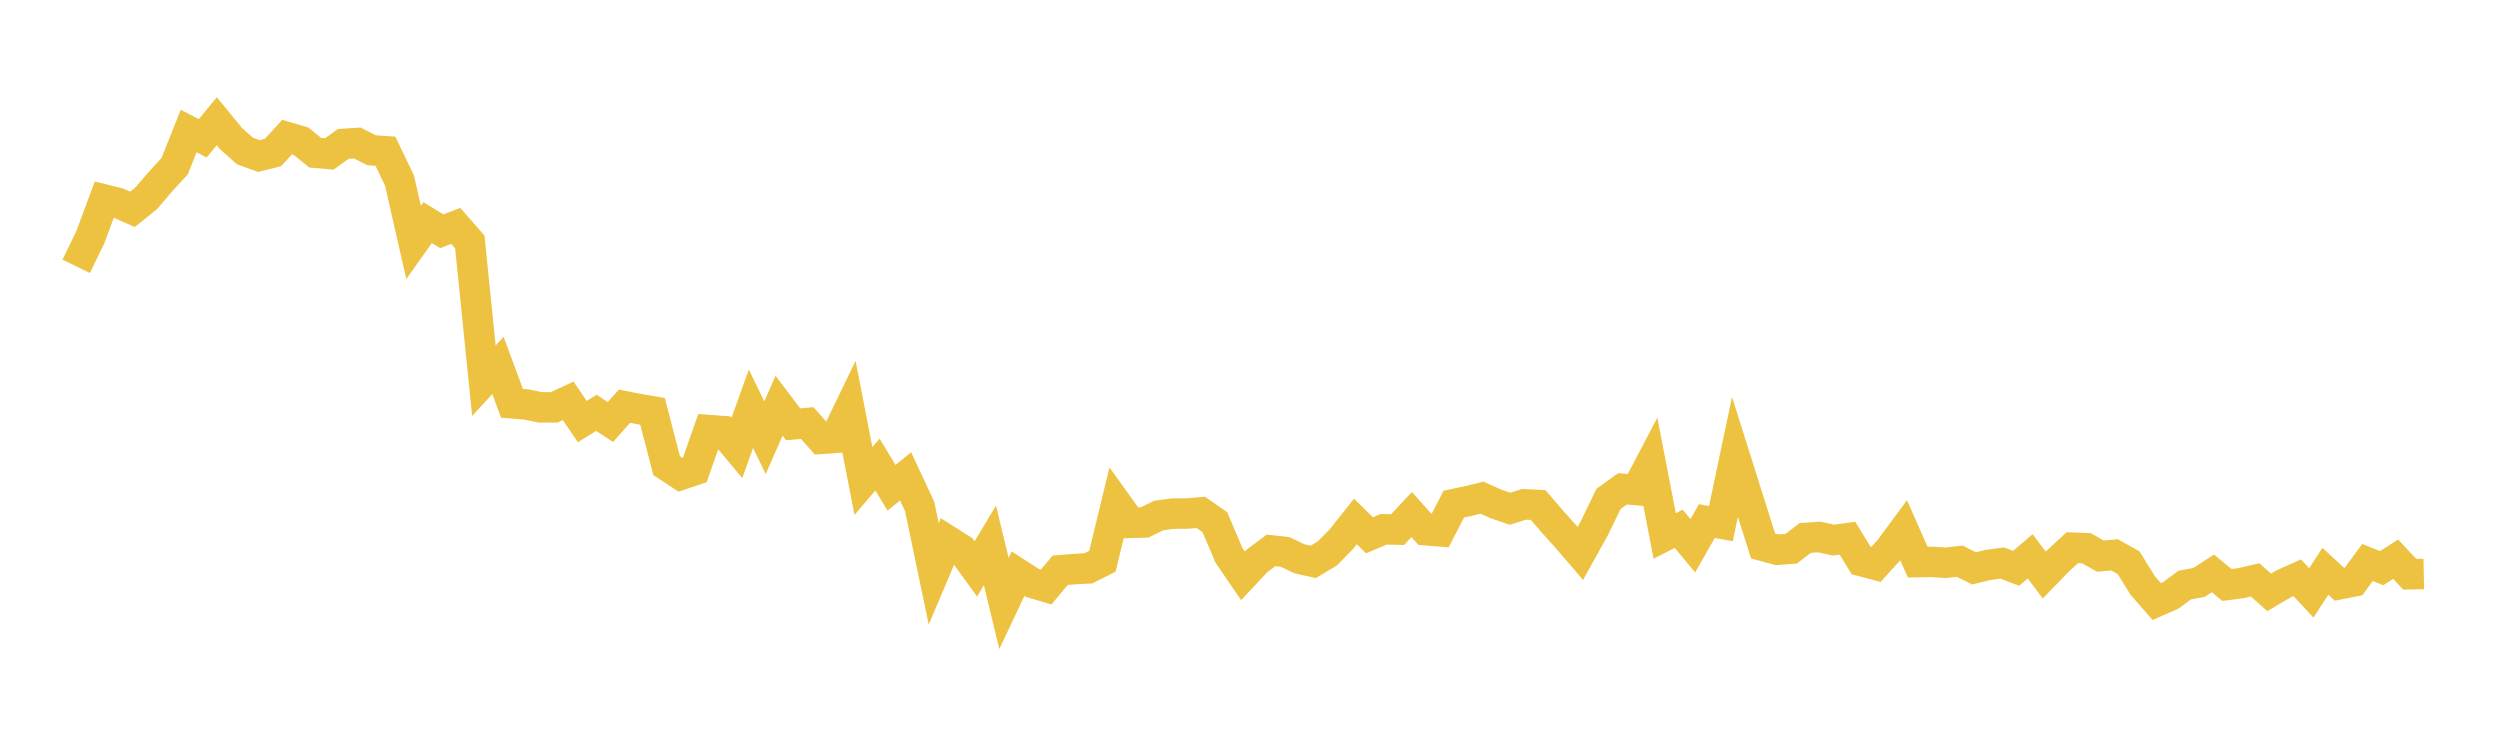 <svg width="164" height="48" xmlns="http://www.w3.org/2000/svg" xmlns:xlink="http://www.w3.org/1999/xlink"><path fill="none" stroke="rgb(237,194,64)" stroke-width="2" d="M5,17.472L5.922,15.566L6.844,13.092L7.766,13.322L8.689,13.732L9.611,12.987L10.533,11.907L11.455,10.903L12.377,8.594L13.299,9.072L14.222,7.952L15.144,9.08L16.066,9.904L16.988,10.237L17.91,10.003L18.832,8.995L19.754,9.265L20.677,10.019L21.599,10.1L22.521,9.441L23.443,9.382L24.365,9.857L25.287,9.922L26.21,11.851L27.132,15.904L28.054,14.604L28.976,15.169L29.898,14.819L30.82,15.87L31.743,24.974L32.665,23.972L33.587,26.458L34.509,26.531L35.431,26.722L36.353,26.723L37.275,26.297L38.198,27.656L39.12,27.082L40.042,27.684L40.964,26.648L41.886,26.825L42.808,26.985L43.731,30.544L44.653,31.15L45.575,30.841L46.497,28.211L47.419,28.28L48.341,29.383L49.263,26.815L50.186,28.714L51.108,26.614L52.03,27.835L52.952,27.751L53.874,28.786L54.796,28.722L55.719,26.812L56.641,31.557L57.563,30.477L58.485,31.998L59.407,31.251L60.329,33.22L61.251,37.641L62.174,35.465L63.096,36.049L64.018,37.32L64.94,35.777L65.862,39.588L66.784,37.634L67.707,38.231L68.629,38.508L69.551,37.407L70.473,37.335L71.395,37.283L72.317,36.821L73.24,33.015L74.162,34.3L75.084,34.274L76.006,33.821L76.928,33.693L77.85,33.688L78.772,33.613L79.695,34.251L80.617,36.425L81.539,37.776L82.461,36.791L83.383,36.106L84.305,36.207L85.228,36.653L86.15,36.859L87.072,36.306L87.994,35.369L88.916,34.206L89.838,35.116L90.76,34.722L91.683,34.74L92.605,33.756L93.527,34.782L94.449,34.857L95.371,33.07L96.293,32.873L97.216,32.648L98.138,33.059L99.06,33.375L99.982,33.083L100.904,33.129L101.826,34.201L102.749,35.231L103.671,36.303L104.593,34.641L105.515,32.732L106.437,32.066L107.359,32.147L108.281,30.388L109.204,35.157L110.126,34.689L111.048,35.802L111.97,34.185L112.892,34.349L113.814,29.974L114.737,32.901L115.659,35.814L116.581,36.064L117.503,35.995L118.425,35.29L119.347,35.227L120.269,35.431L121.192,35.306L122.114,36.807L123.036,37.052L123.958,36.042L124.88,34.794L125.802,36.874L126.725,36.859L127.647,36.917L128.569,36.815L129.491,37.283L130.413,37.062L131.335,36.933L132.257,37.283L133.18,36.494L134.102,37.723L135.024,36.777L135.946,35.928L136.868,35.963L137.79,36.484L138.713,36.398L139.635,36.912L140.557,38.402L141.479,39.461L142.401,39.059L143.323,38.378L144.246,38.211L145.168,37.615L146.09,38.374L147.012,38.254L147.934,38.04L148.856,38.86L149.778,38.316L150.701,37.903L151.623,38.895L152.545,37.475L153.467,38.326L154.389,38.146L155.311,36.899L156.234,37.272L157.156,36.683L158.078,37.671L159,37.651"></path></svg>
